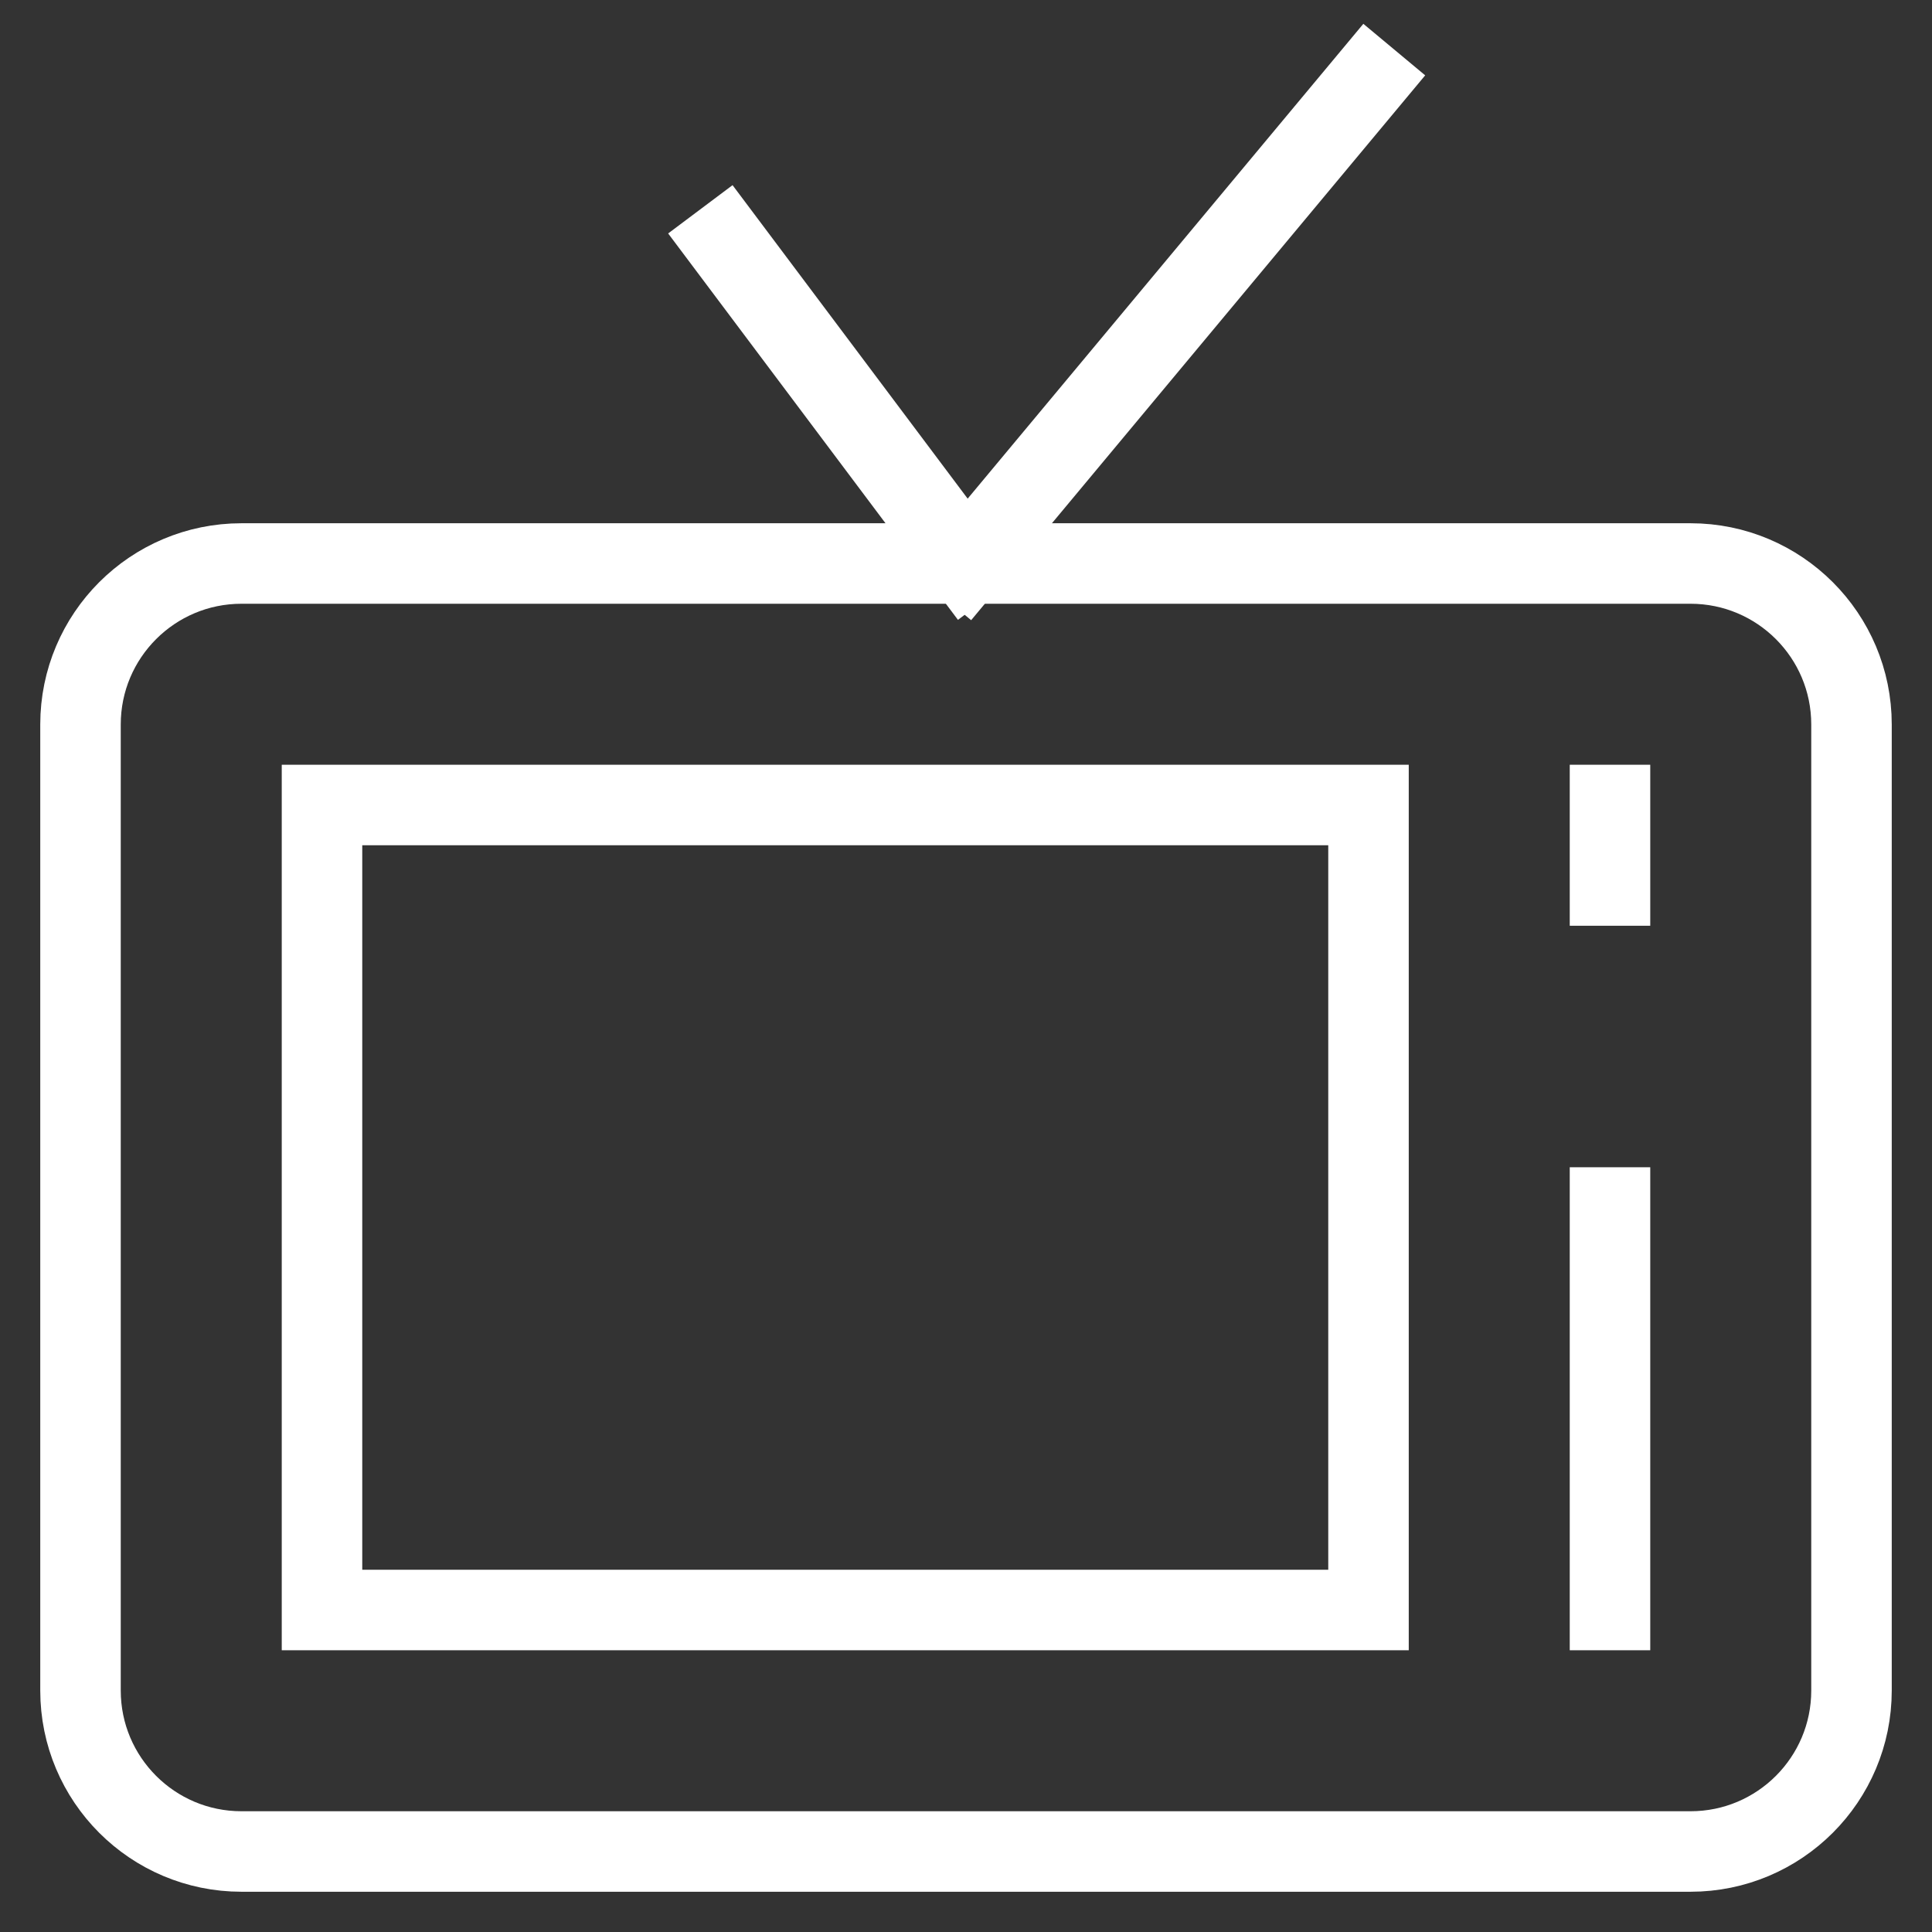 <svg xmlns="http://www.w3.org/2000/svg" height="48" width="48" viewBox="0 0 48 48"><rect x="0" y="0" width="48" height="48" fill="#333333" stroke="none"/><title>vintage tv</title><g stroke-linecap="square" stroke-miterlimit="10" fill="#ffffff" stroke-linejoin="miter" class="nc-icon-wrapper"><line data-cap="butt" fill="none" stroke="#ffffff" stroke-width="2" x1="18" y1="6" x2="24" y2="14" stroke-linecap="butt"></line> <line data-cap="butt" fill="none" stroke="#ffffff" stroke-width="2" x1="24" y1="14" x2="34" y2="2" stroke-linecap="butt"></line> <path fill="none" stroke="#ffffff" stroke-width="2" d="M42,46H6 c-2.209,0-4-1.791-4-4V18c0-2.209,1.791-4,4-4h36c2.209,0,4,1.791,4,4v24C46,44.209,44.209,46,42,46z"></path> <rect data-color="color-2" x="8" y="20" fill="none" stroke="#ffffff" stroke-width="2" width="26" height="20"></rect> <line data-color="color-2" fill="none" stroke="#ffffff" stroke-width="2" x1="40" y1="20" x2="40" y2="22"></line> <line data-color="color-2" fill="none" stroke="#ffffff" stroke-width="2" x1="40" y1="30" x2="40" y2="40"></line></g></svg>